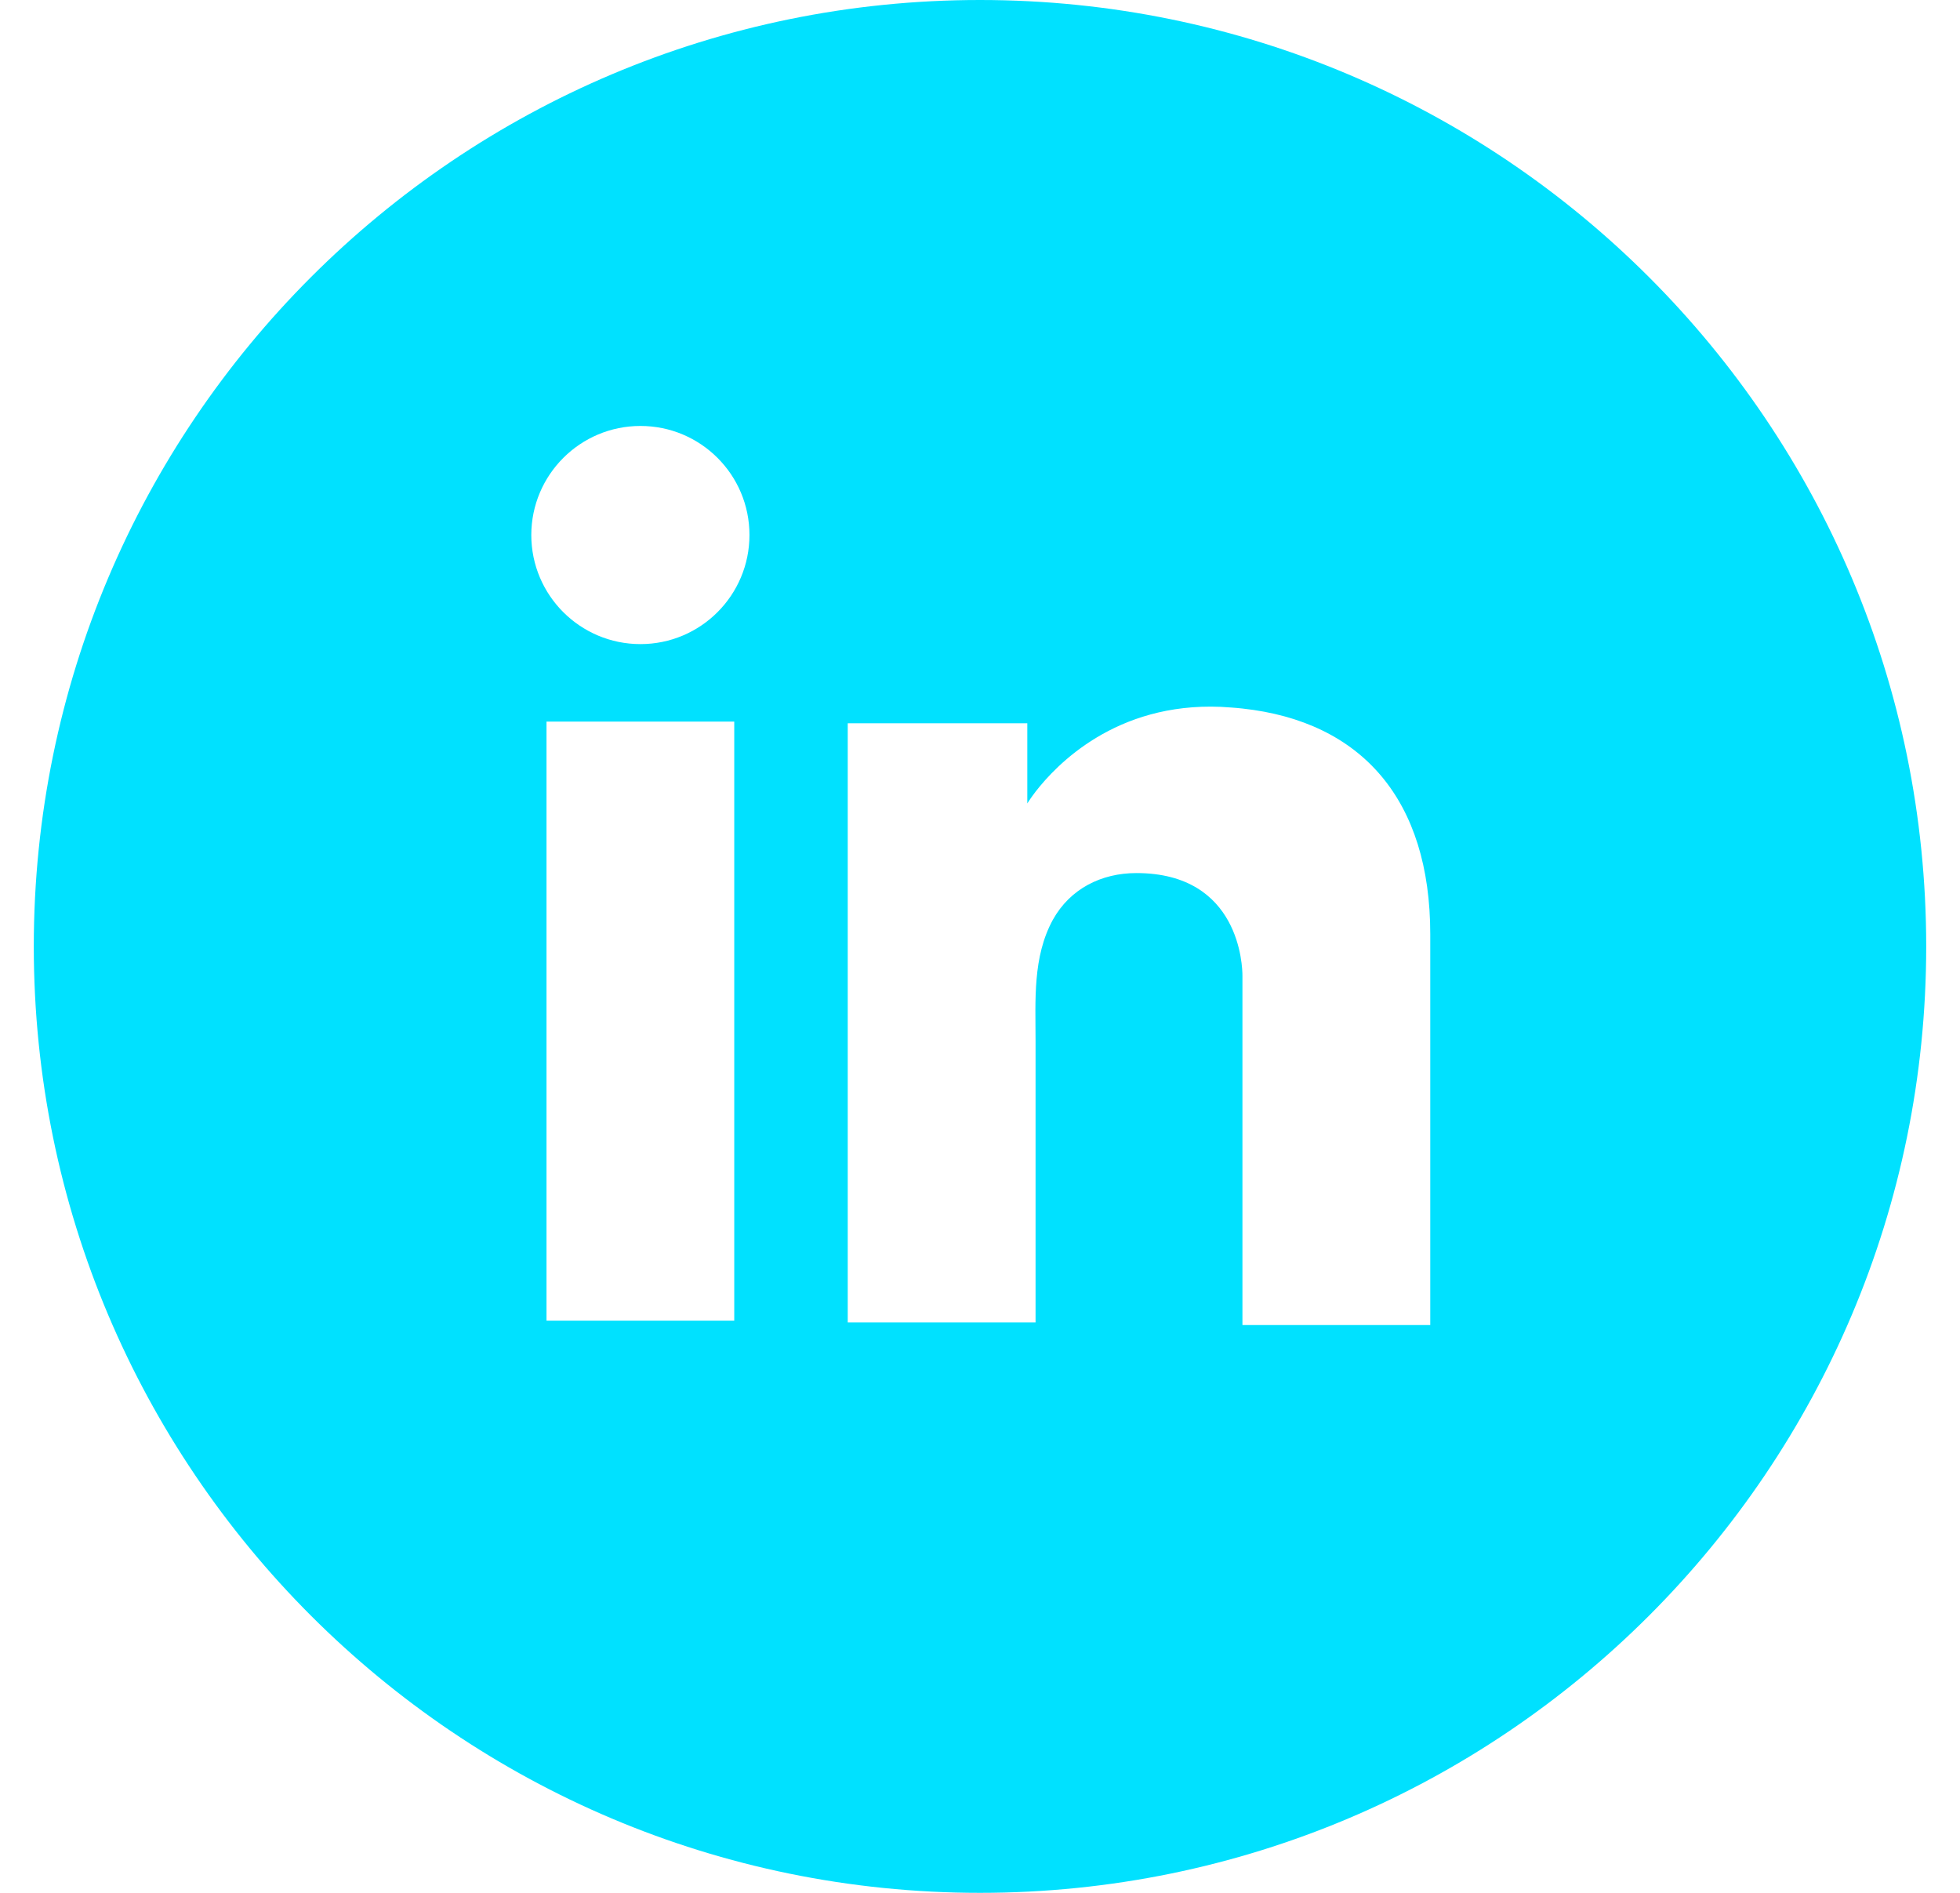 <svg width="29" height="28" viewBox="0 0 29 28" fill="none" xmlns="http://www.w3.org/2000/svg">
<path fill="#00e1ff" d="M14.5 0C22.232 0 28.5 6.268 28.5 14C28.5 21.732 22.232 28 14.5 28C6.768 28 0.5 21.732 0.5 14C0.5 6.268 6.768 0 14.5 0ZM18.062 10.456C16.507 10.392 15.63 11.314 15.322 11.711C15.239 11.82 15.2 11.885 15.2 11.885V10.699H12.543V19.562H15.322V15.399C15.322 14.798 15.277 14.157 15.578 13.606C15.834 13.146 16.296 12.915 16.814 12.915C18.35 12.915 18.383 14.303 18.383 14.433V19.601H21.162V13.818C21.162 11.84 20.157 10.674 18.383 10.481C18.28 10.469 18.171 10.463 18.062 10.456ZM8.086 10.674V19.536H10.864V10.674H8.086ZM9.476 6.301C8.585 6.301 7.862 7.023 7.861 7.914C7.861 8.805 8.584 9.528 9.476 9.528C10.367 9.528 11.089 8.805 11.089 7.914C11.089 7.023 10.367 6.301 9.476 6.301Z" />
</svg>
